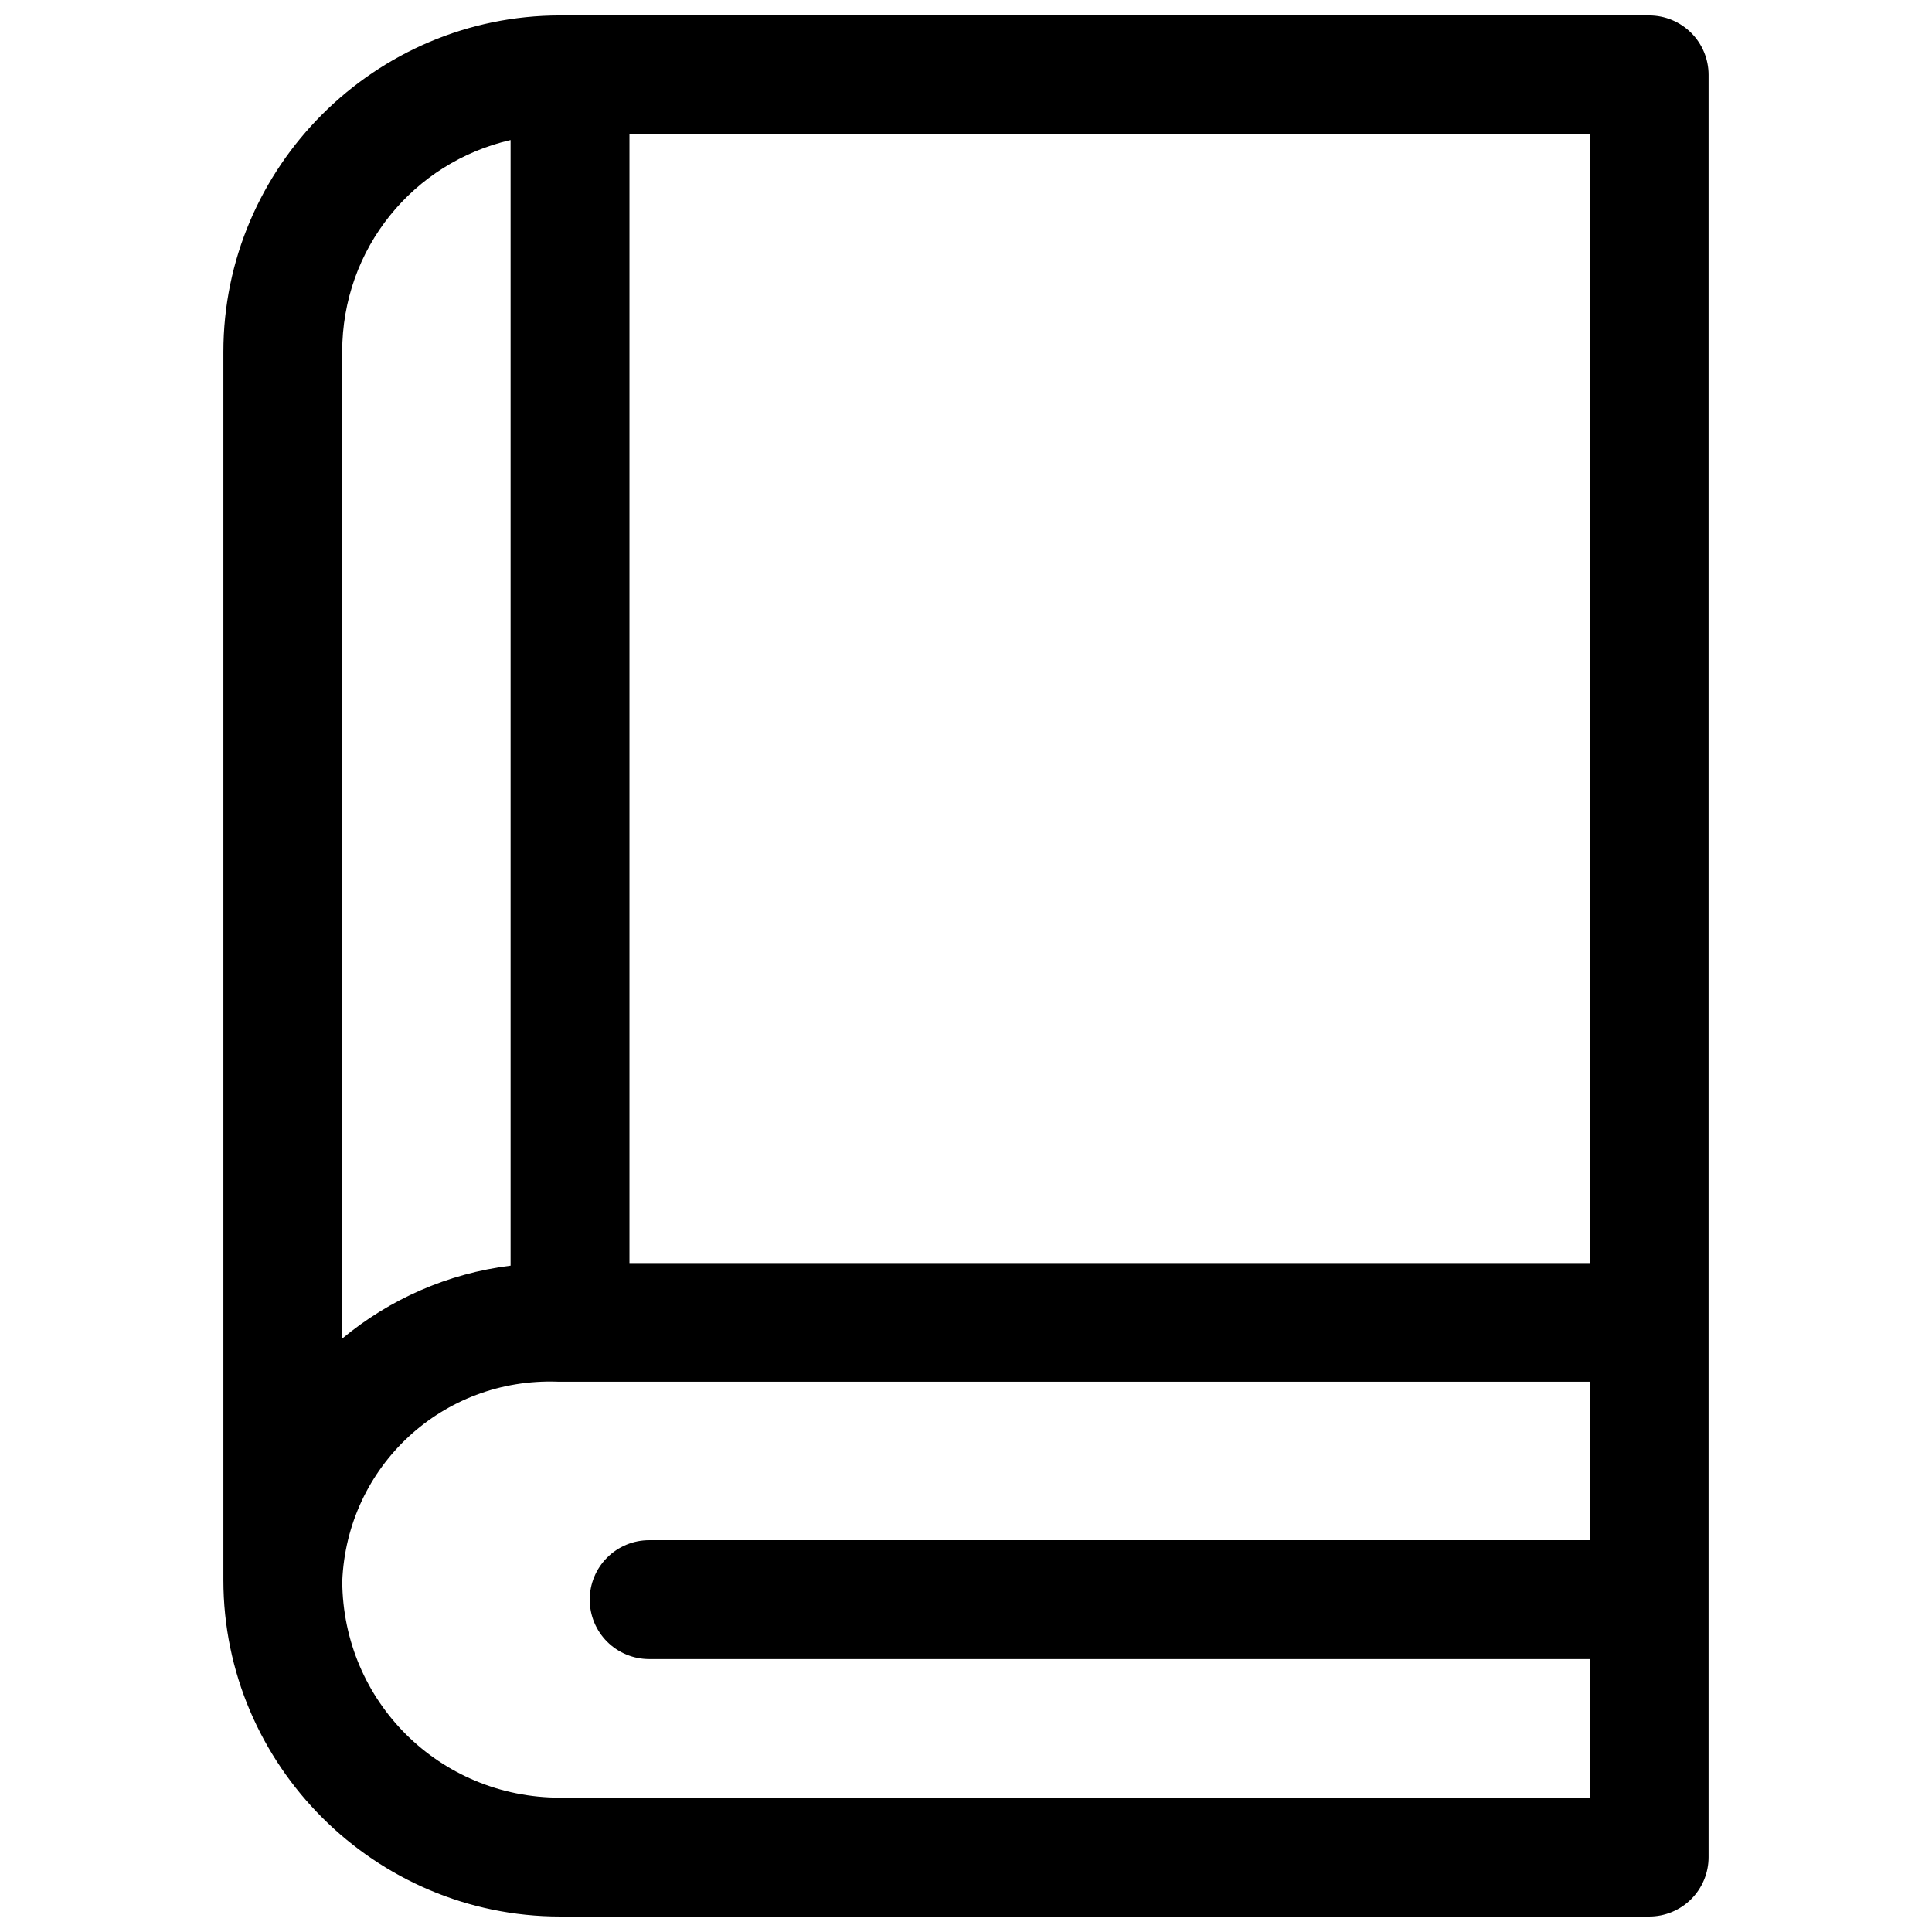 <?xml version="1.0" encoding="UTF-8"?>
<!-- Uploaded to: ICON Repo, www.iconrepo.com, Generator: ICON Repo Mixer Tools -->
<svg width="800px" height="800px" version="1.1" viewBox="144 144 512 512" xmlns="http://www.w3.org/2000/svg">
 <defs>
  <clipPath id="a">
   <path d="m203 148.09h394v503.81h-394z"/>
  </clipPath>
 </defs>
 <g clip-path="url(#a)">
  <path d="m292.44 148.09c-49.082 0-89.242 40.105-89.242 89.191v325.43c0 49.086 40.164 89.191 89.246 89.191h288.61-0.004c4.176 0 8.18-1.66 11.133-4.609 2.953-2.953 4.609-6.957 4.609-11.133v-141.33c0.004-0.117 0.004-0.234 0-0.355v-330.64c0-4.172-1.656-8.18-4.609-11.129-2.953-2.953-6.957-4.613-11.133-4.613zm18.375 31.488h254.5v299.15h-254.5zm-31.504 1.539v298.3c-16.777 2.062-32.141 8.957-44.629 19.328v-261.47c0-27.539 18.973-50.273 44.629-56.164zm12.547 329.05c0.195 0.004 0.391 0.004 0.582 0h272.87v42.004h-249.27c-4.184-0.004-8.191 1.656-11.148 4.613s-4.613 6.965-4.609 11.148c0 4.176 1.66 8.184 4.613 11.137 2.957 2.953 6.965 4.609 11.145 4.606h249.27v36.73h-272.87c-31.945 0-57.555-25.449-57.742-57.348 1.246-30.52 26.609-54.023 57.16-52.891z" fill-rule="evenodd"/>
 </g>
</svg>